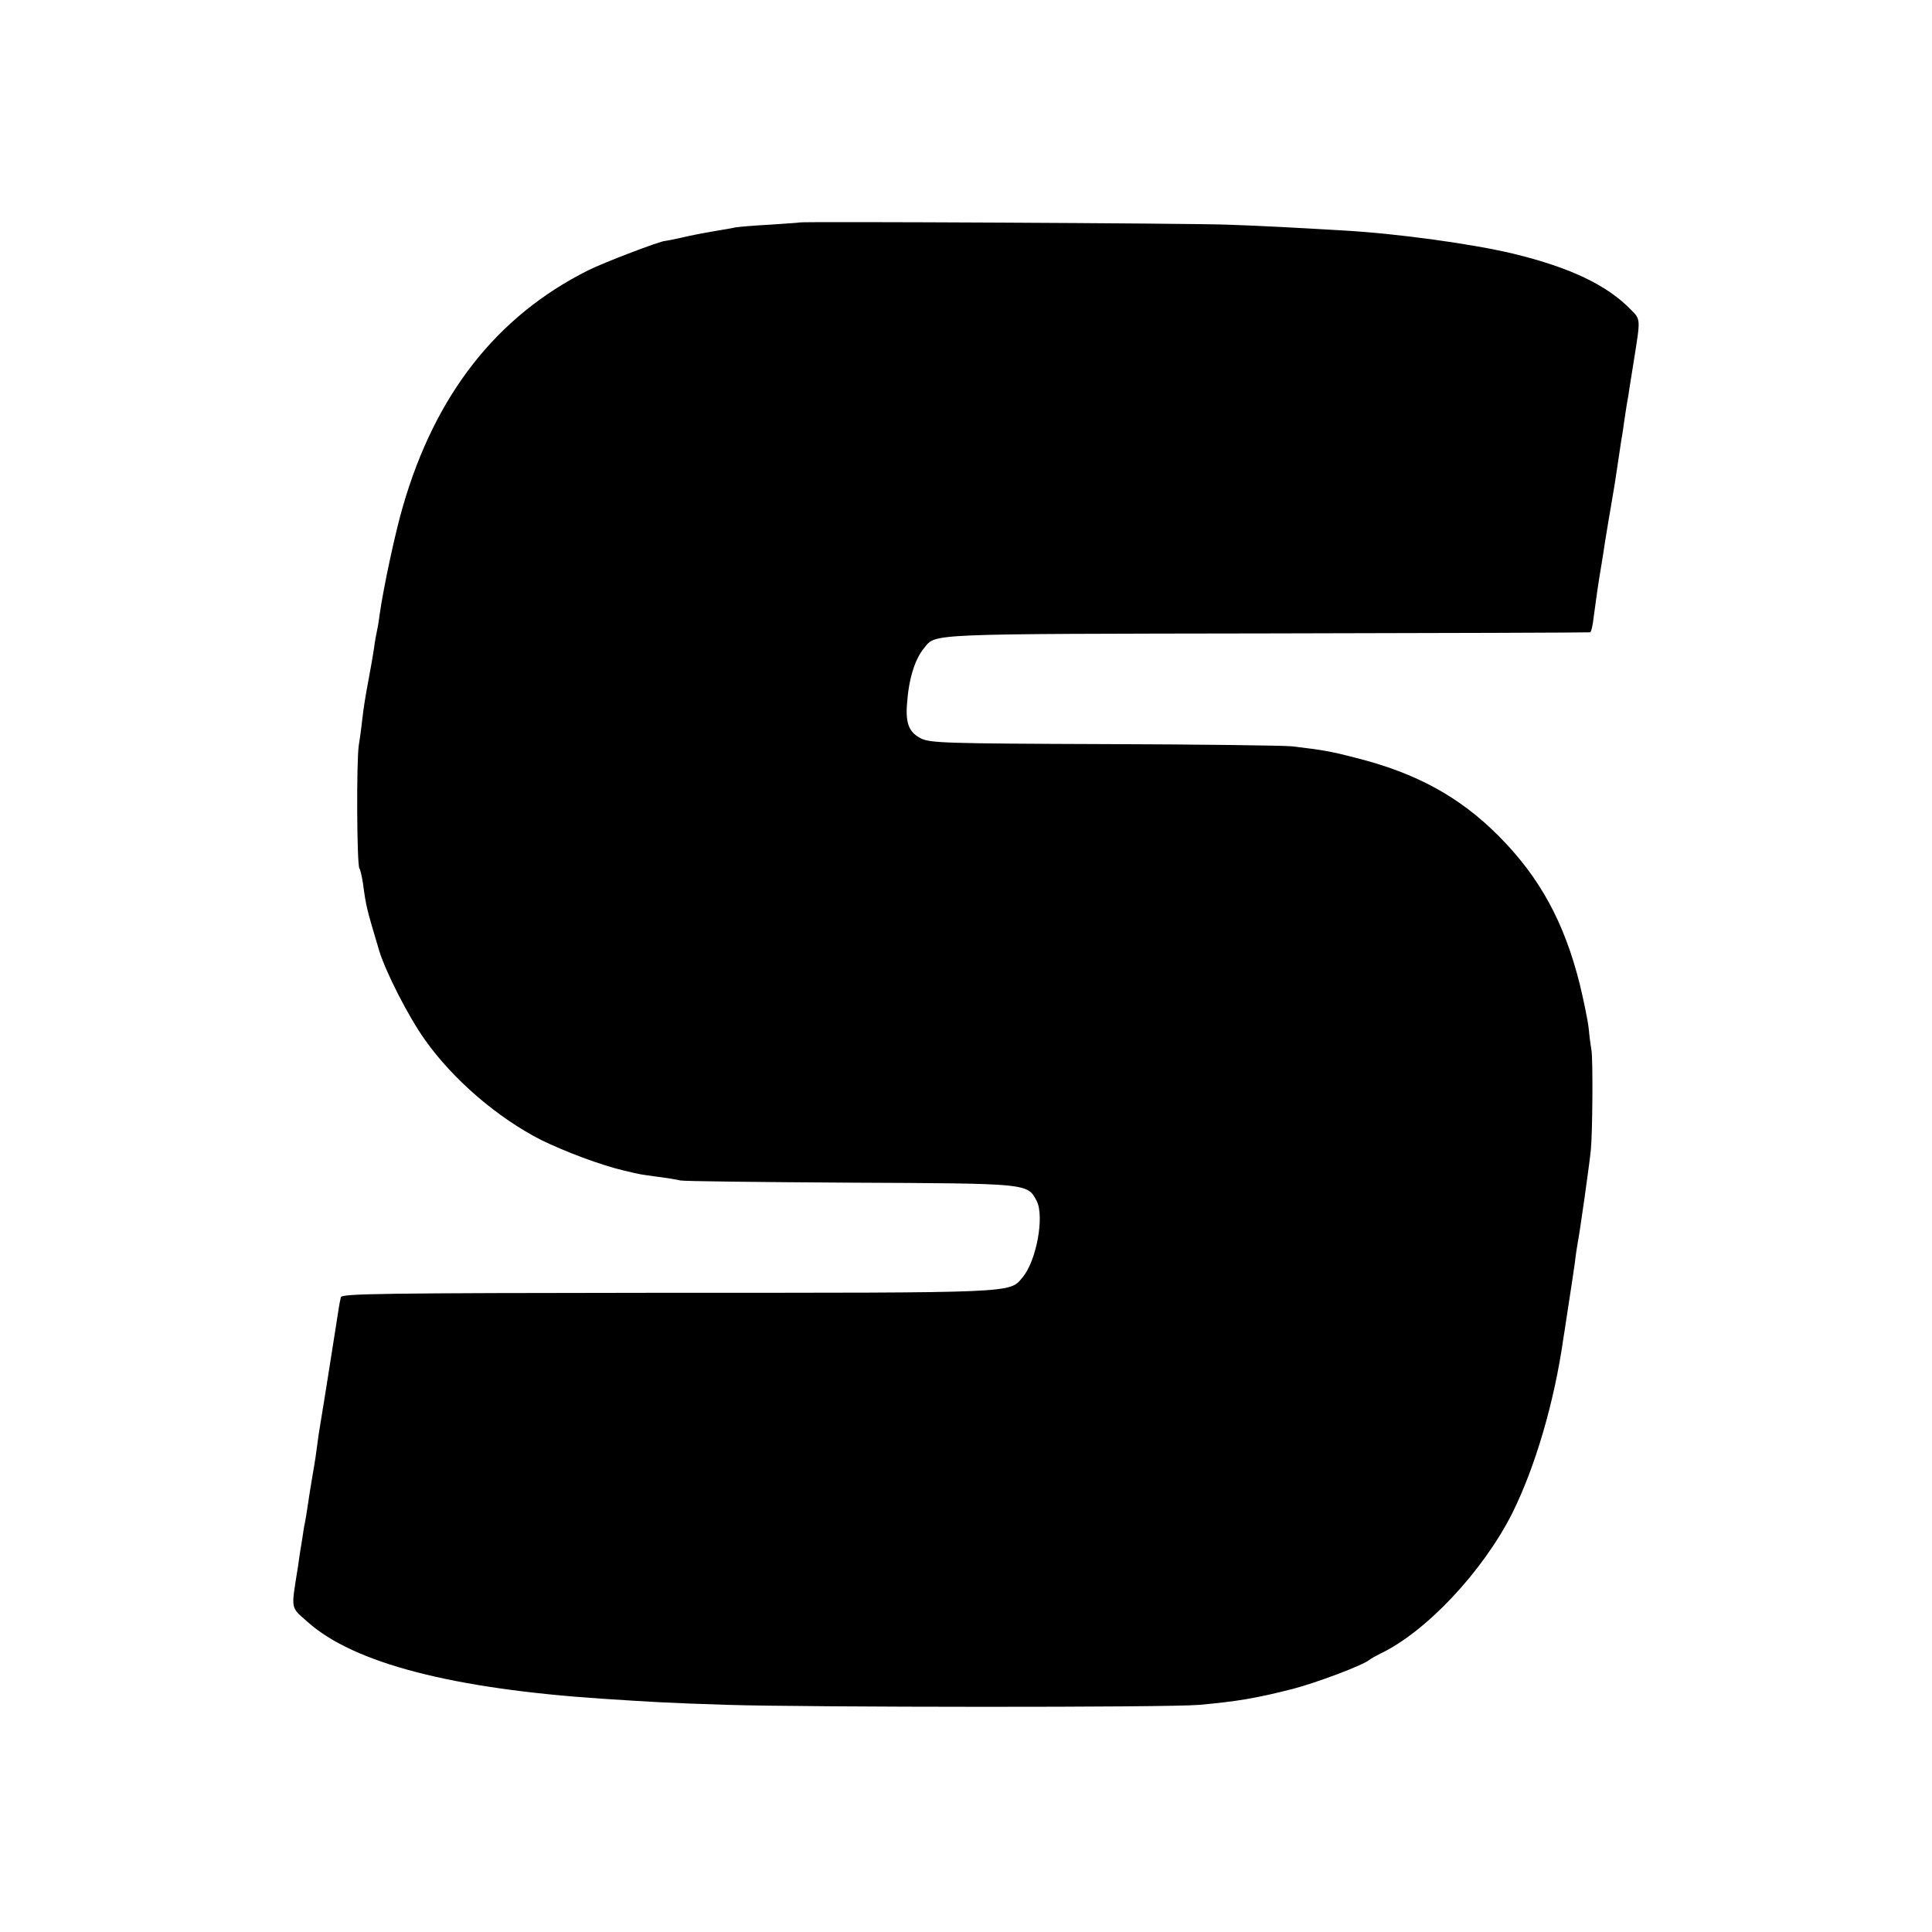<?xml version="1.0" standalone="no"?>
<!DOCTYPE svg PUBLIC "-//W3C//DTD SVG 20010904//EN"
 "http://www.w3.org/TR/2001/REC-SVG-20010904/DTD/svg10.dtd">
<svg version="1.0" xmlns="http://www.w3.org/2000/svg"
 width="700pt" height="700pt" viewBox="0 0 700 700"
 preserveAspectRatio="xMidYMid meet">
<g transform="translate(0,700) scale(0.1,-0.1)"
fill="#000000" stroke="none">
<path d="M2897 6194 c-1 -1 -49 -4 -107 -8 -58 -3 -115 -8 -126 -10 -12 -3
-37 -7 -55 -10 -75 -13 -96 -17 -144 -28 -27 -6 -52 -11 -55 -11 -15 1 -225
-79 -280 -107 -331 -166 -553 -450 -670 -854 -28 -95 -71 -296 -85 -396 -3
-25 -8 -52 -10 -60 -2 -8 -7 -35 -10 -60 -4 -25 -13 -79 -21 -120 -8 -41 -17
-97 -20 -125 -3 -27 -9 -75 -14 -105 -9 -60 -7 -430 2 -446 4 -5 9 -30 13 -54
12 -88 12 -87 59 -245 24 -78 106 -239 166 -323 102 -144 263 -282 420 -362
85 -42 218 -92 300 -111 67 -16 54 -13 125 -23 32 -4 68 -10 80 -13 11 -3 286
-6 610 -8 654 -3 647 -2 681 -66 29 -56 -1 -218 -51 -277 -48 -58 -14 -56
-1293 -56 -1037 -1 -1173 -3 -1177 -16 -2 -8 -7 -33 -10 -55 -12 -77 -54 -344
-62 -390 -7 -40 -10 -62 -17 -115 -3 -25 -11 -70 -16 -100 -5 -30 -12 -73 -15
-95 -3 -22 -8 -49 -10 -61 -3 -12 -7 -39 -10 -60 -4 -21 -11 -68 -16 -104 -25
-156 -27 -141 36 -197 167 -149 525 -242 1070 -278 185 -12 231 -15 450 -22
291 -9 1603 -10 1710 0 135 12 207 24 340 58 84 22 250 84 275 104 8 6 26 16
40 23 167 79 373 299 479 509 84 169 153 404 186 638 4 22 12 81 20 130 8 50
17 113 21 140 3 28 8 59 10 70 7 34 43 287 48 340 6 60 8 332 2 360 -2 11 -7
47 -10 80 -4 33 -19 104 -32 158 -56 225 -145 388 -293 537 -141 142 -299 229
-518 284 -96 25 -123 29 -233 42 -30 3 -336 7 -680 8 -572 2 -628 4 -662 20
-43 21 -57 53 -52 122 6 93 28 165 63 207 43 52 -2 50 1246 52 638 1 1163 3
1166 4 4 0 10 25 13 54 11 81 16 118 26 177 5 30 12 73 15 95 4 22 12 76 20
120 13 75 18 105 31 195 3 19 7 46 9 60 3 14 7 43 10 65 3 22 8 51 10 65 3 14
7 39 9 55 3 17 10 62 16 100 24 151 25 147 -12 184 -87 89 -220 152 -426 202
-146 35 -419 73 -617 84 -169 10 -297 17 -420 21 -127 5 -1543 12 -1548 8z"/>
</g>
</svg>
